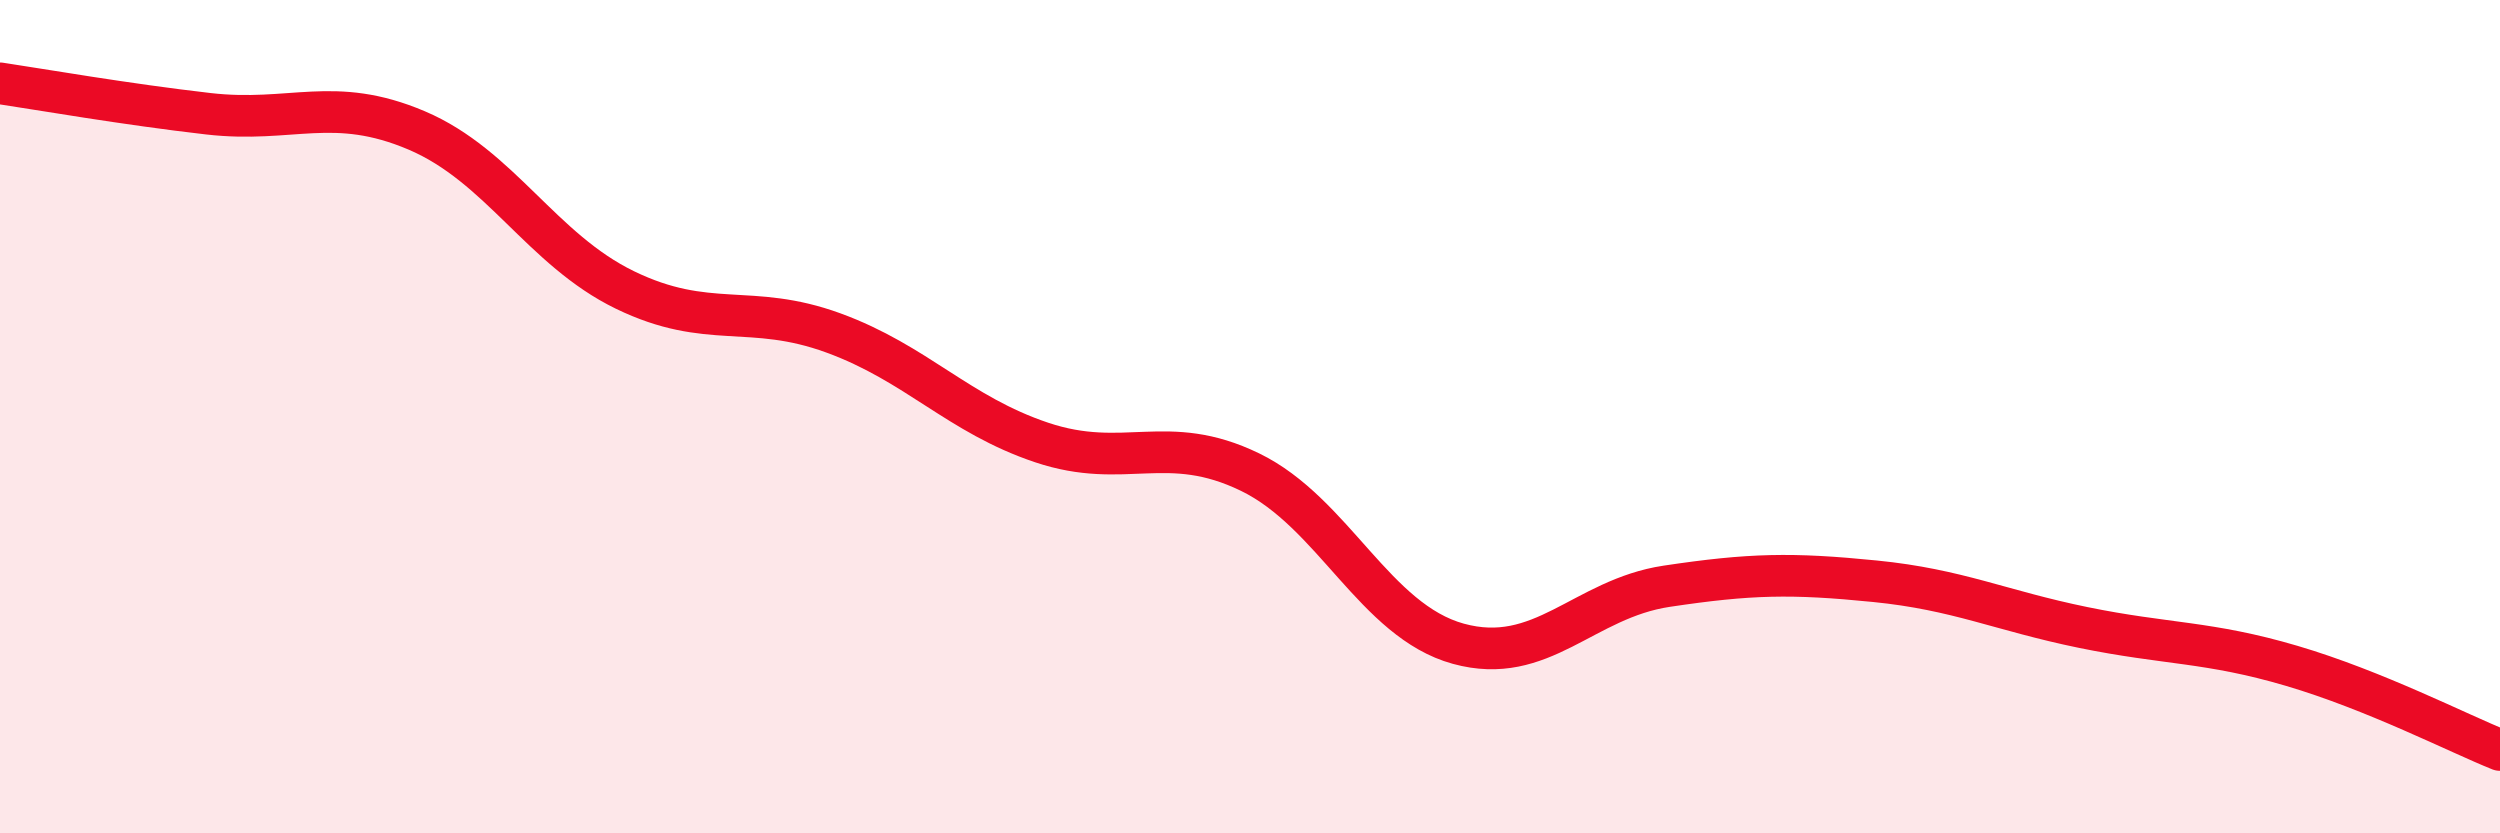 
    <svg width="60" height="20" viewBox="0 0 60 20" xmlns="http://www.w3.org/2000/svg">
      <path
        d="M 0,2 C 1,2.15 3,2.5 5,2.73 C 7,2.96 8,2.28 10,3.13 C 12,3.98 13,5.99 15,6.96 C 17,7.93 18,7.26 20,7.99 C 22,8.72 23,9.95 25,10.62 C 27,11.29 28,10.36 30,11.33 C 32,12.3 33,14.9 35,15.45 C 37,16 38,14.37 40,14.07 C 42,13.77 43,13.75 45,13.95 C 47,14.15 48,14.65 50,15.06 C 52,15.47 53,15.39 55,15.98 C 57,16.57 59,17.6 60,18L60 20L0 20Z"
        fill="#EB0A25"
        opacity="0.1"
        stroke-linecap="round"
        stroke-linejoin="round"
      />
      <path
        d="M 0,2 C 1,2.15 3,2.5 5,2.73 C 7,2.96 8,2.28 10,3.13 C 12,3.98 13,5.99 15,6.96 C 17,7.93 18,7.26 20,7.99 C 22,8.72 23,9.95 25,10.62 C 27,11.29 28,10.36 30,11.33 C 32,12.3 33,14.9 35,15.45 C 37,16 38,14.37 40,14.07 C 42,13.77 43,13.75 45,13.95 C 47,14.15 48,14.65 50,15.06 C 52,15.47 53,15.39 55,15.98 C 57,16.57 59,17.6 60,18"
        stroke="#EB0A25"
        stroke-width="1"
        fill="none"
        stroke-linecap="round"
        stroke-linejoin="round"
      />
    </svg>
  